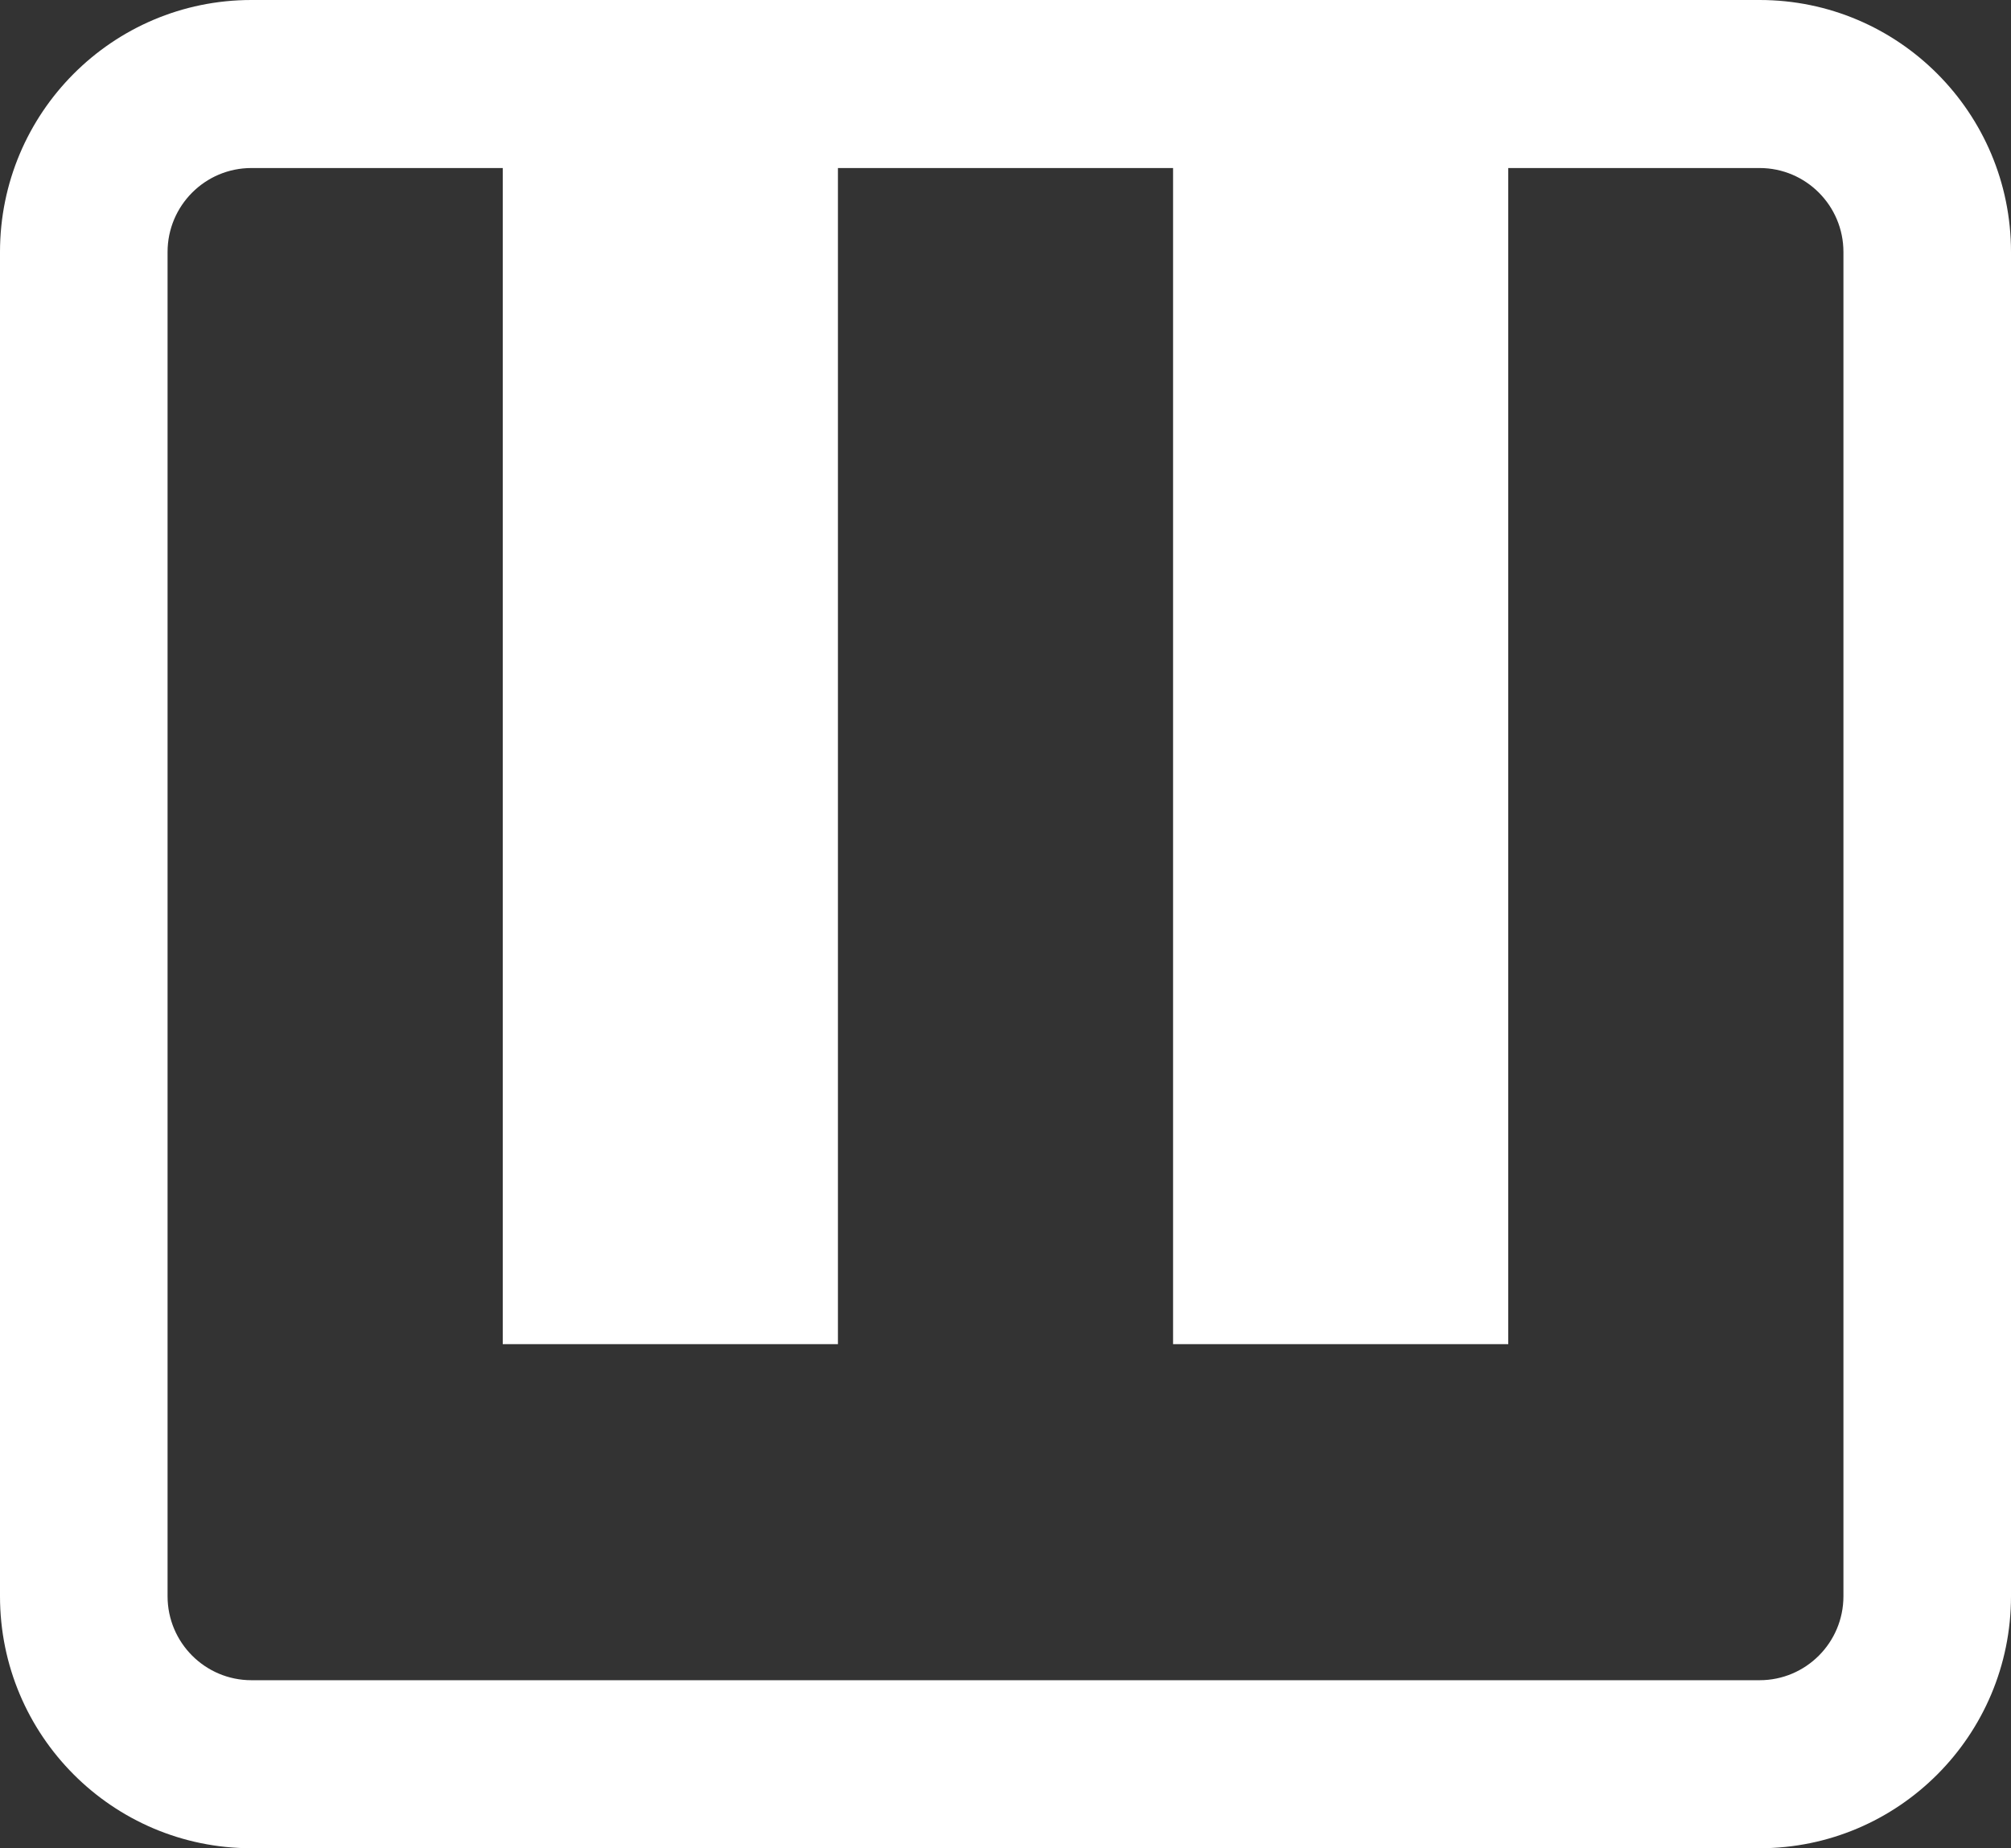 <svg width="37" height="34" viewBox="0 0 37 34" fill="none" xmlns="http://www.w3.org/2000/svg">
<rect x="0" y="0" width="37" height="34" fill="#333333" stroke="none"/>
<path fill-rule="evenodd" clip-rule="evenodd" d="M4.625 3.091C3.774 3.091 3.083 3.783 3.083 4.636V29.364C3.083 30.217 3.774 30.909 4.625 30.909H32.375C33.226 30.909 33.917 30.217 33.917 29.364V4.636C33.917 3.783 33.226 3.091 32.375 3.091H27.75V24.727H21.583V3.091H15.417V24.727H9.25V3.091H4.625ZM0 4.636C0 2.076 2.071 0 4.625 0H32.375C34.929 0 37 2.076 37 4.636V29.364C37 31.924 34.929 34 32.375 34H4.625C2.071 34 0 31.924 0 29.364V4.636Z" fill="white"/>
</svg>
